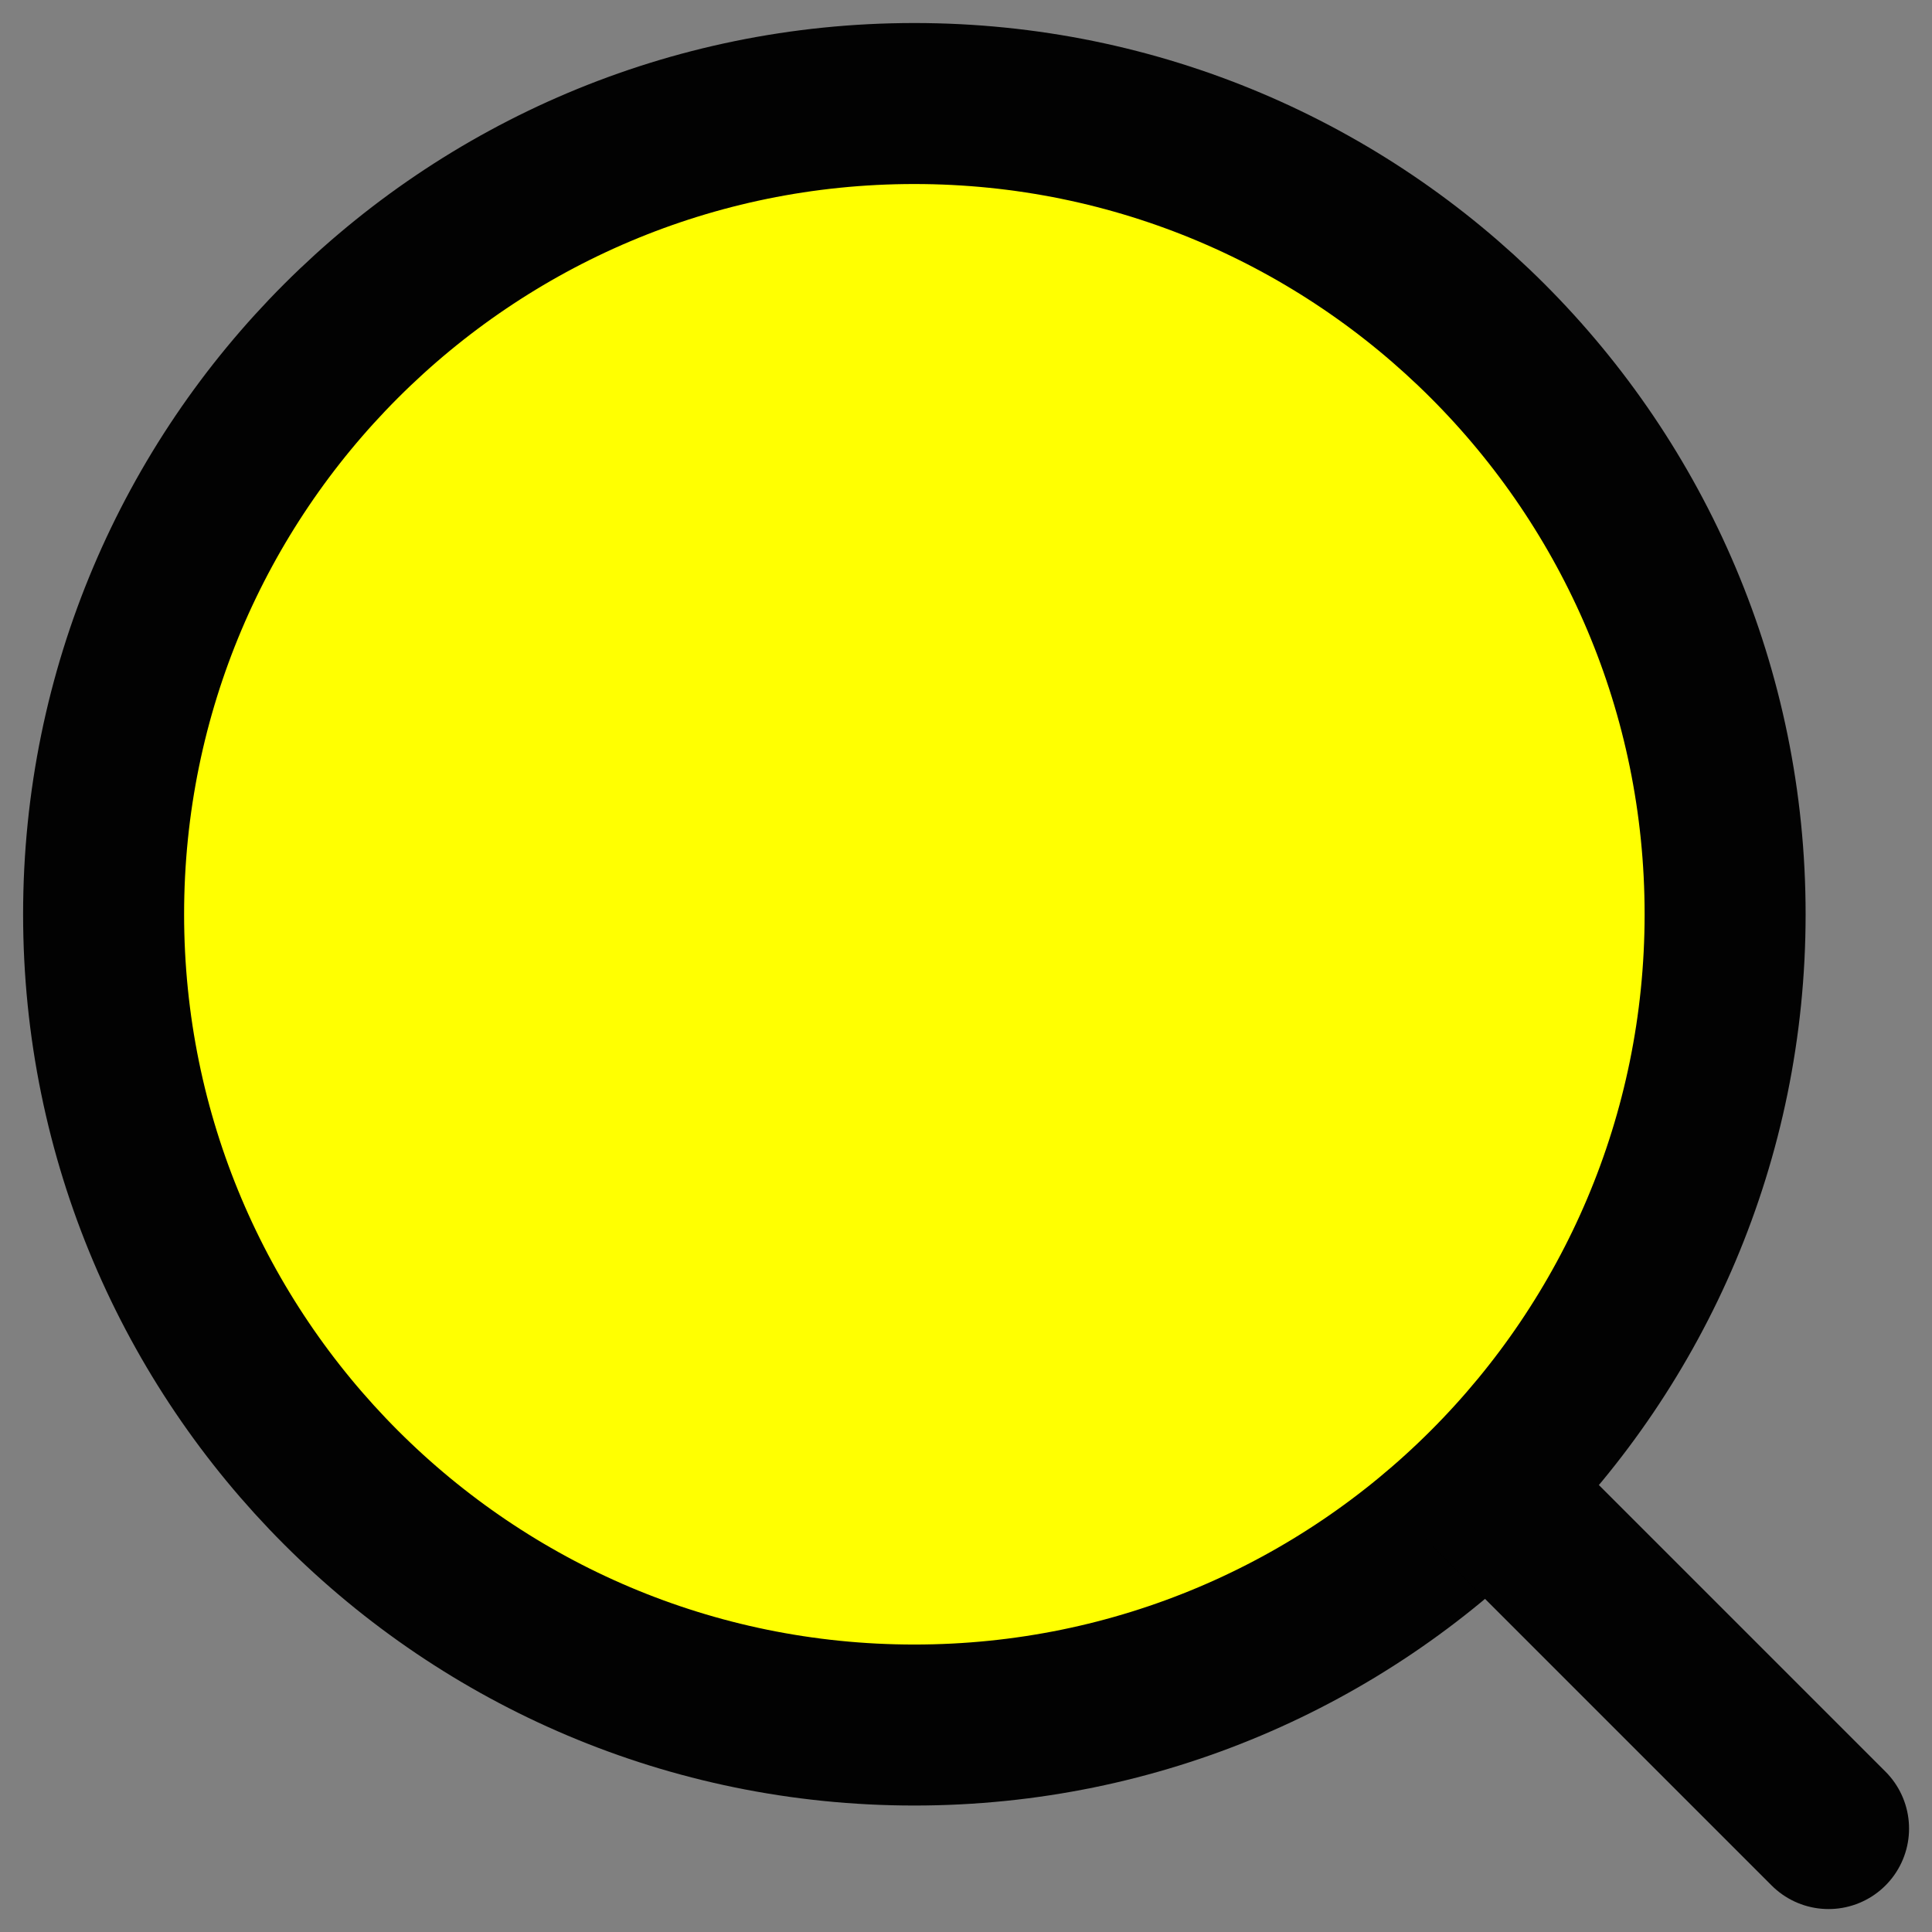 <svg width="24" height="24" viewBox="0 0 24 24" fill="none" xmlns="http://www.w3.org/2000/svg">
<rect x="0" y="0" width="24" height="24" fill="#808080" stroke="none"/>
<path d="M11.358 21.429C16.921 21.429 21.43 16.92 21.43 11.357C21.43 5.795 16.921 1.286 11.358 1.286C5.796 1.286 1.287 5.795 1.287 11.357C1.287 16.92 5.796 21.429 11.358 21.429Z" fill="#FFFF01" stroke="#020202" stroke-width="2" stroke-linecap="round" stroke-linejoin="round"/>
<path d="M22.715 22.715L18.486 18.486" stroke="#020202" stroke-width="2" stroke-linecap="round" stroke-linejoin="round"/>
</svg>
